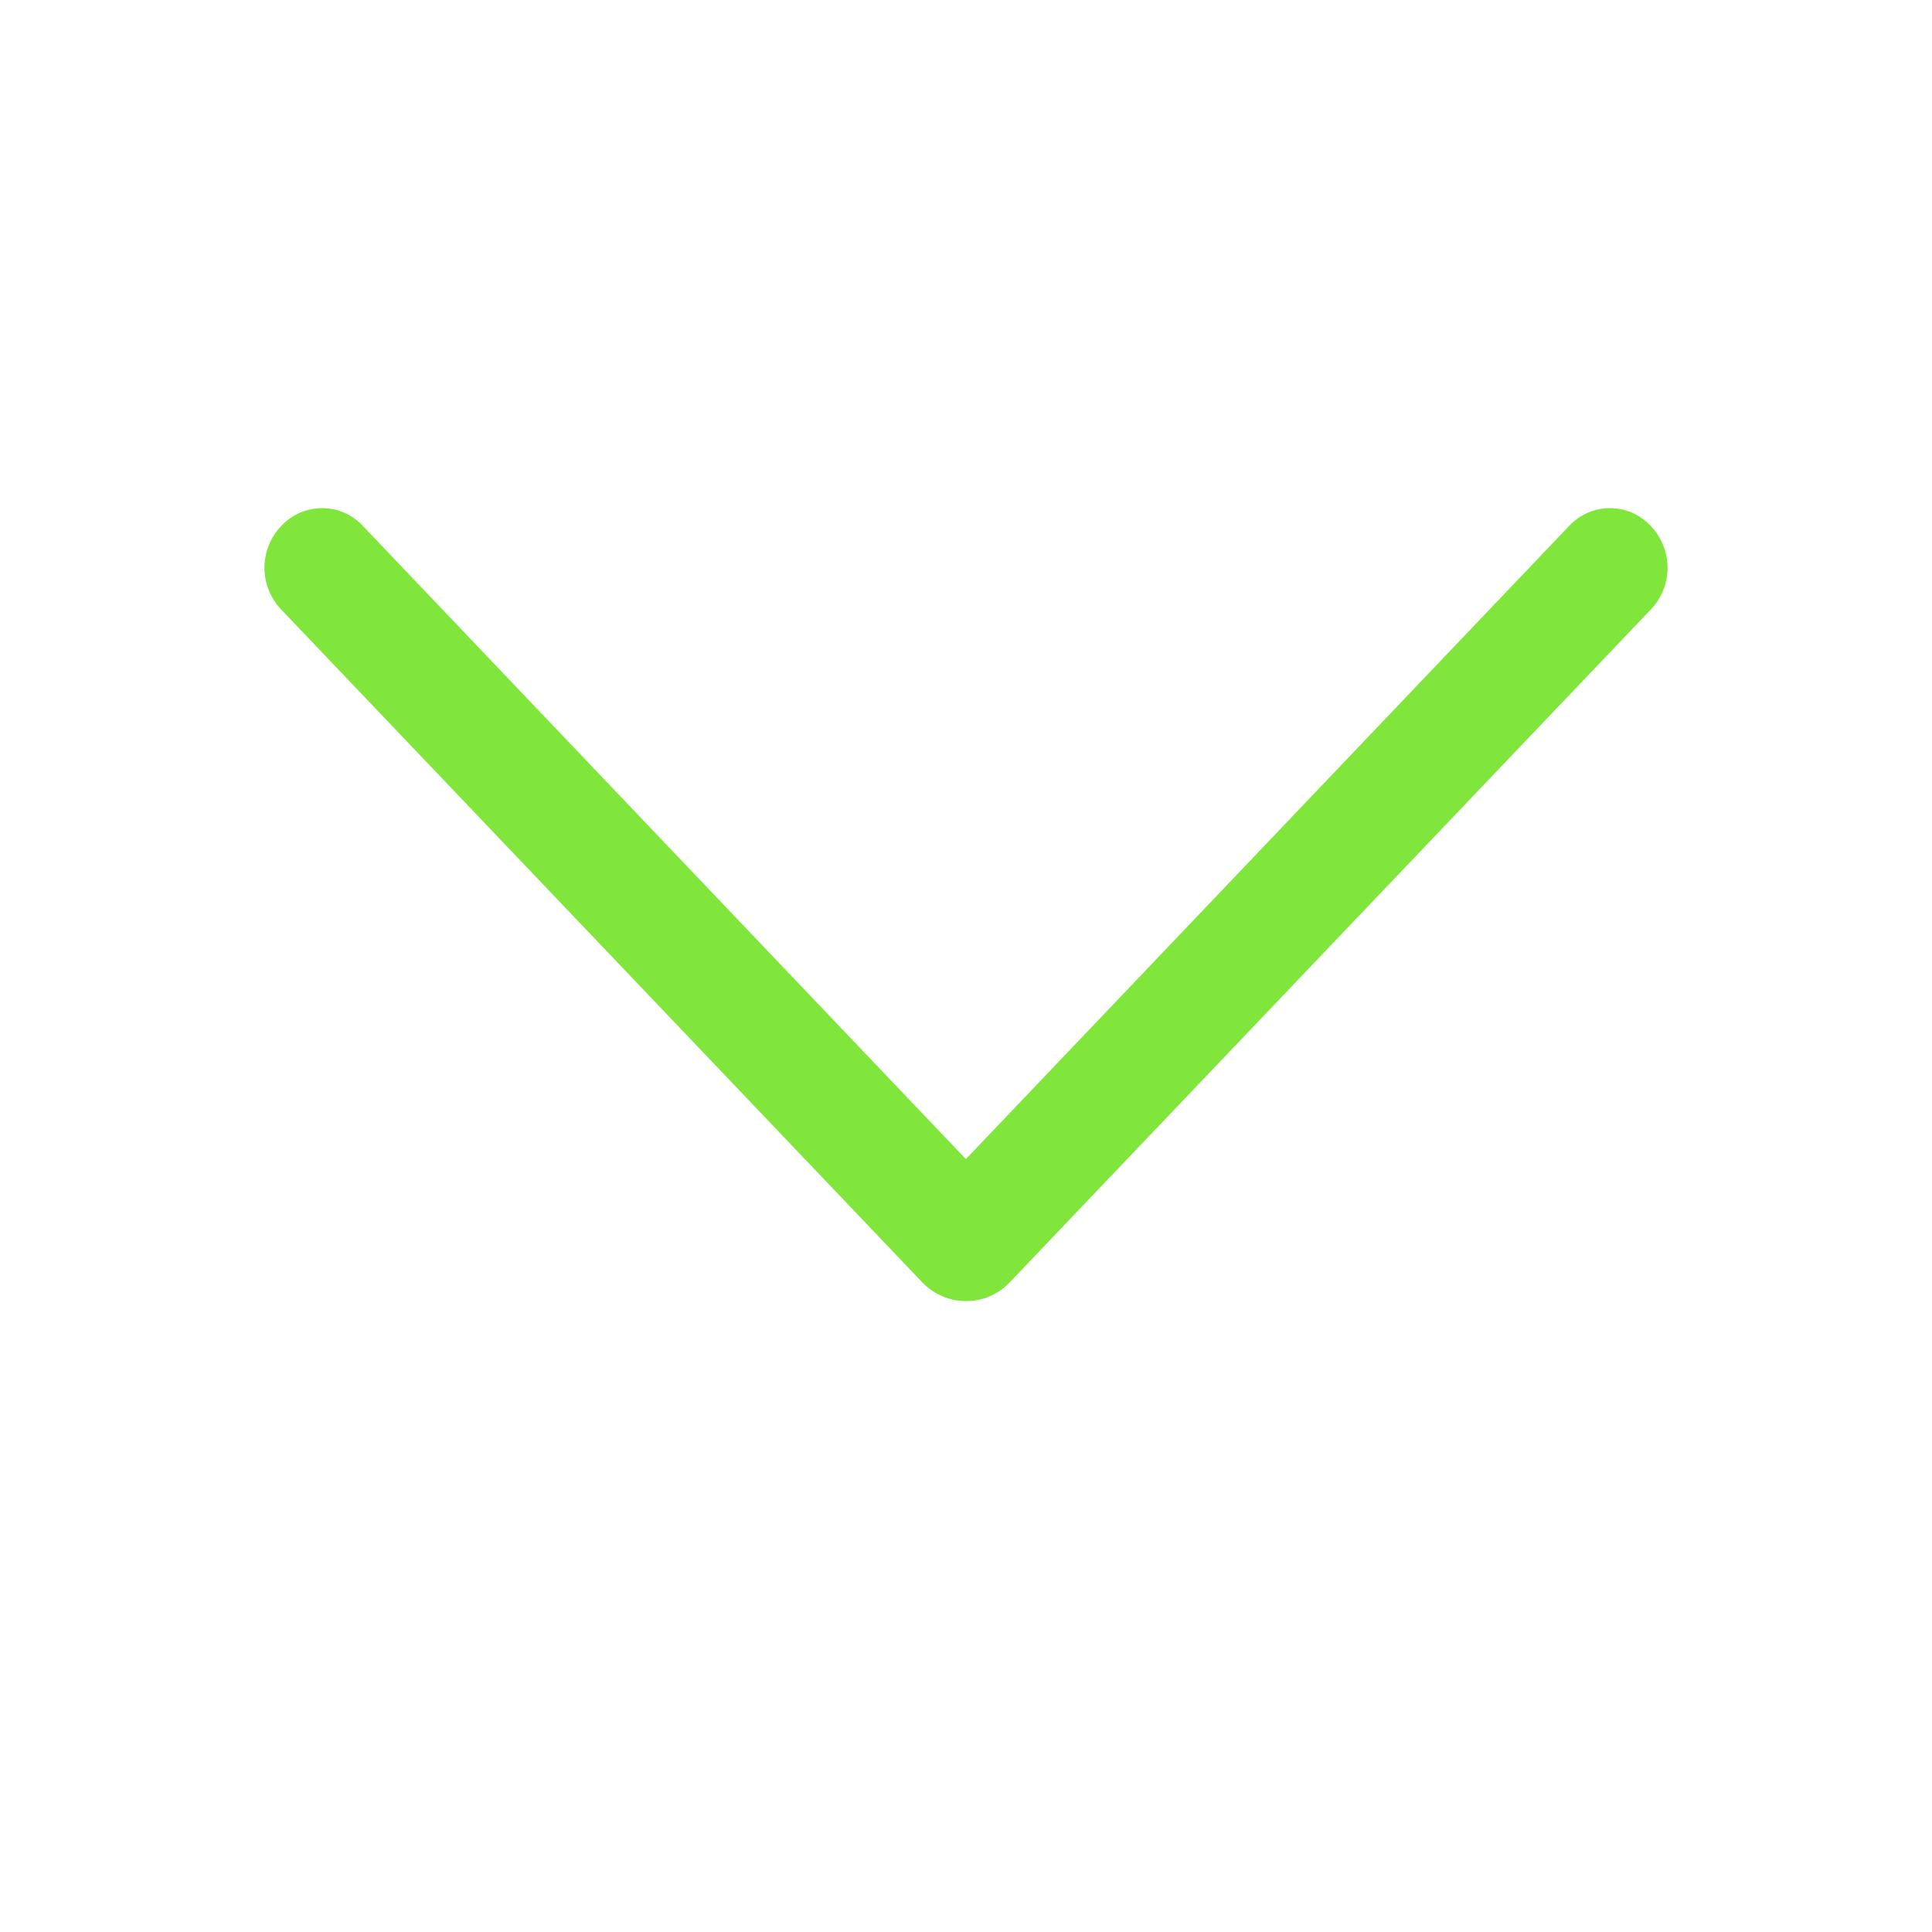 <?xml version="1.0" encoding="UTF-8"?> <svg xmlns="http://www.w3.org/2000/svg" width="16" height="16" viewBox="0 0 16 16" fill="none"><path d="M8.362 10.62L13.672 5.047C13.761 4.954 13.81 4.831 13.81 4.702C13.81 4.574 13.761 4.45 13.672 4.357L13.666 4.351C13.623 4.306 13.572 4.27 13.514 4.245C13.457 4.221 13.395 4.208 13.333 4.208C13.271 4.208 13.209 4.221 13.152 4.245C13.094 4.27 13.042 4.306 12.999 4.351L7.999 9.599L3.001 4.351C2.958 4.306 2.907 4.27 2.849 4.245C2.792 4.221 2.73 4.208 2.668 4.208C2.606 4.208 2.544 4.221 2.486 4.245C2.429 4.27 2.377 4.306 2.334 4.351L2.328 4.357C2.24 4.45 2.19 4.574 2.19 4.702C2.19 4.831 2.24 4.954 2.328 5.047L7.638 10.62C7.685 10.669 7.741 10.708 7.804 10.735C7.866 10.762 7.933 10.775 8 10.775C8.068 10.775 8.135 10.762 8.197 10.735C8.26 10.708 8.316 10.669 8.362 10.62Z" fill="#80E63C"></path></svg> 